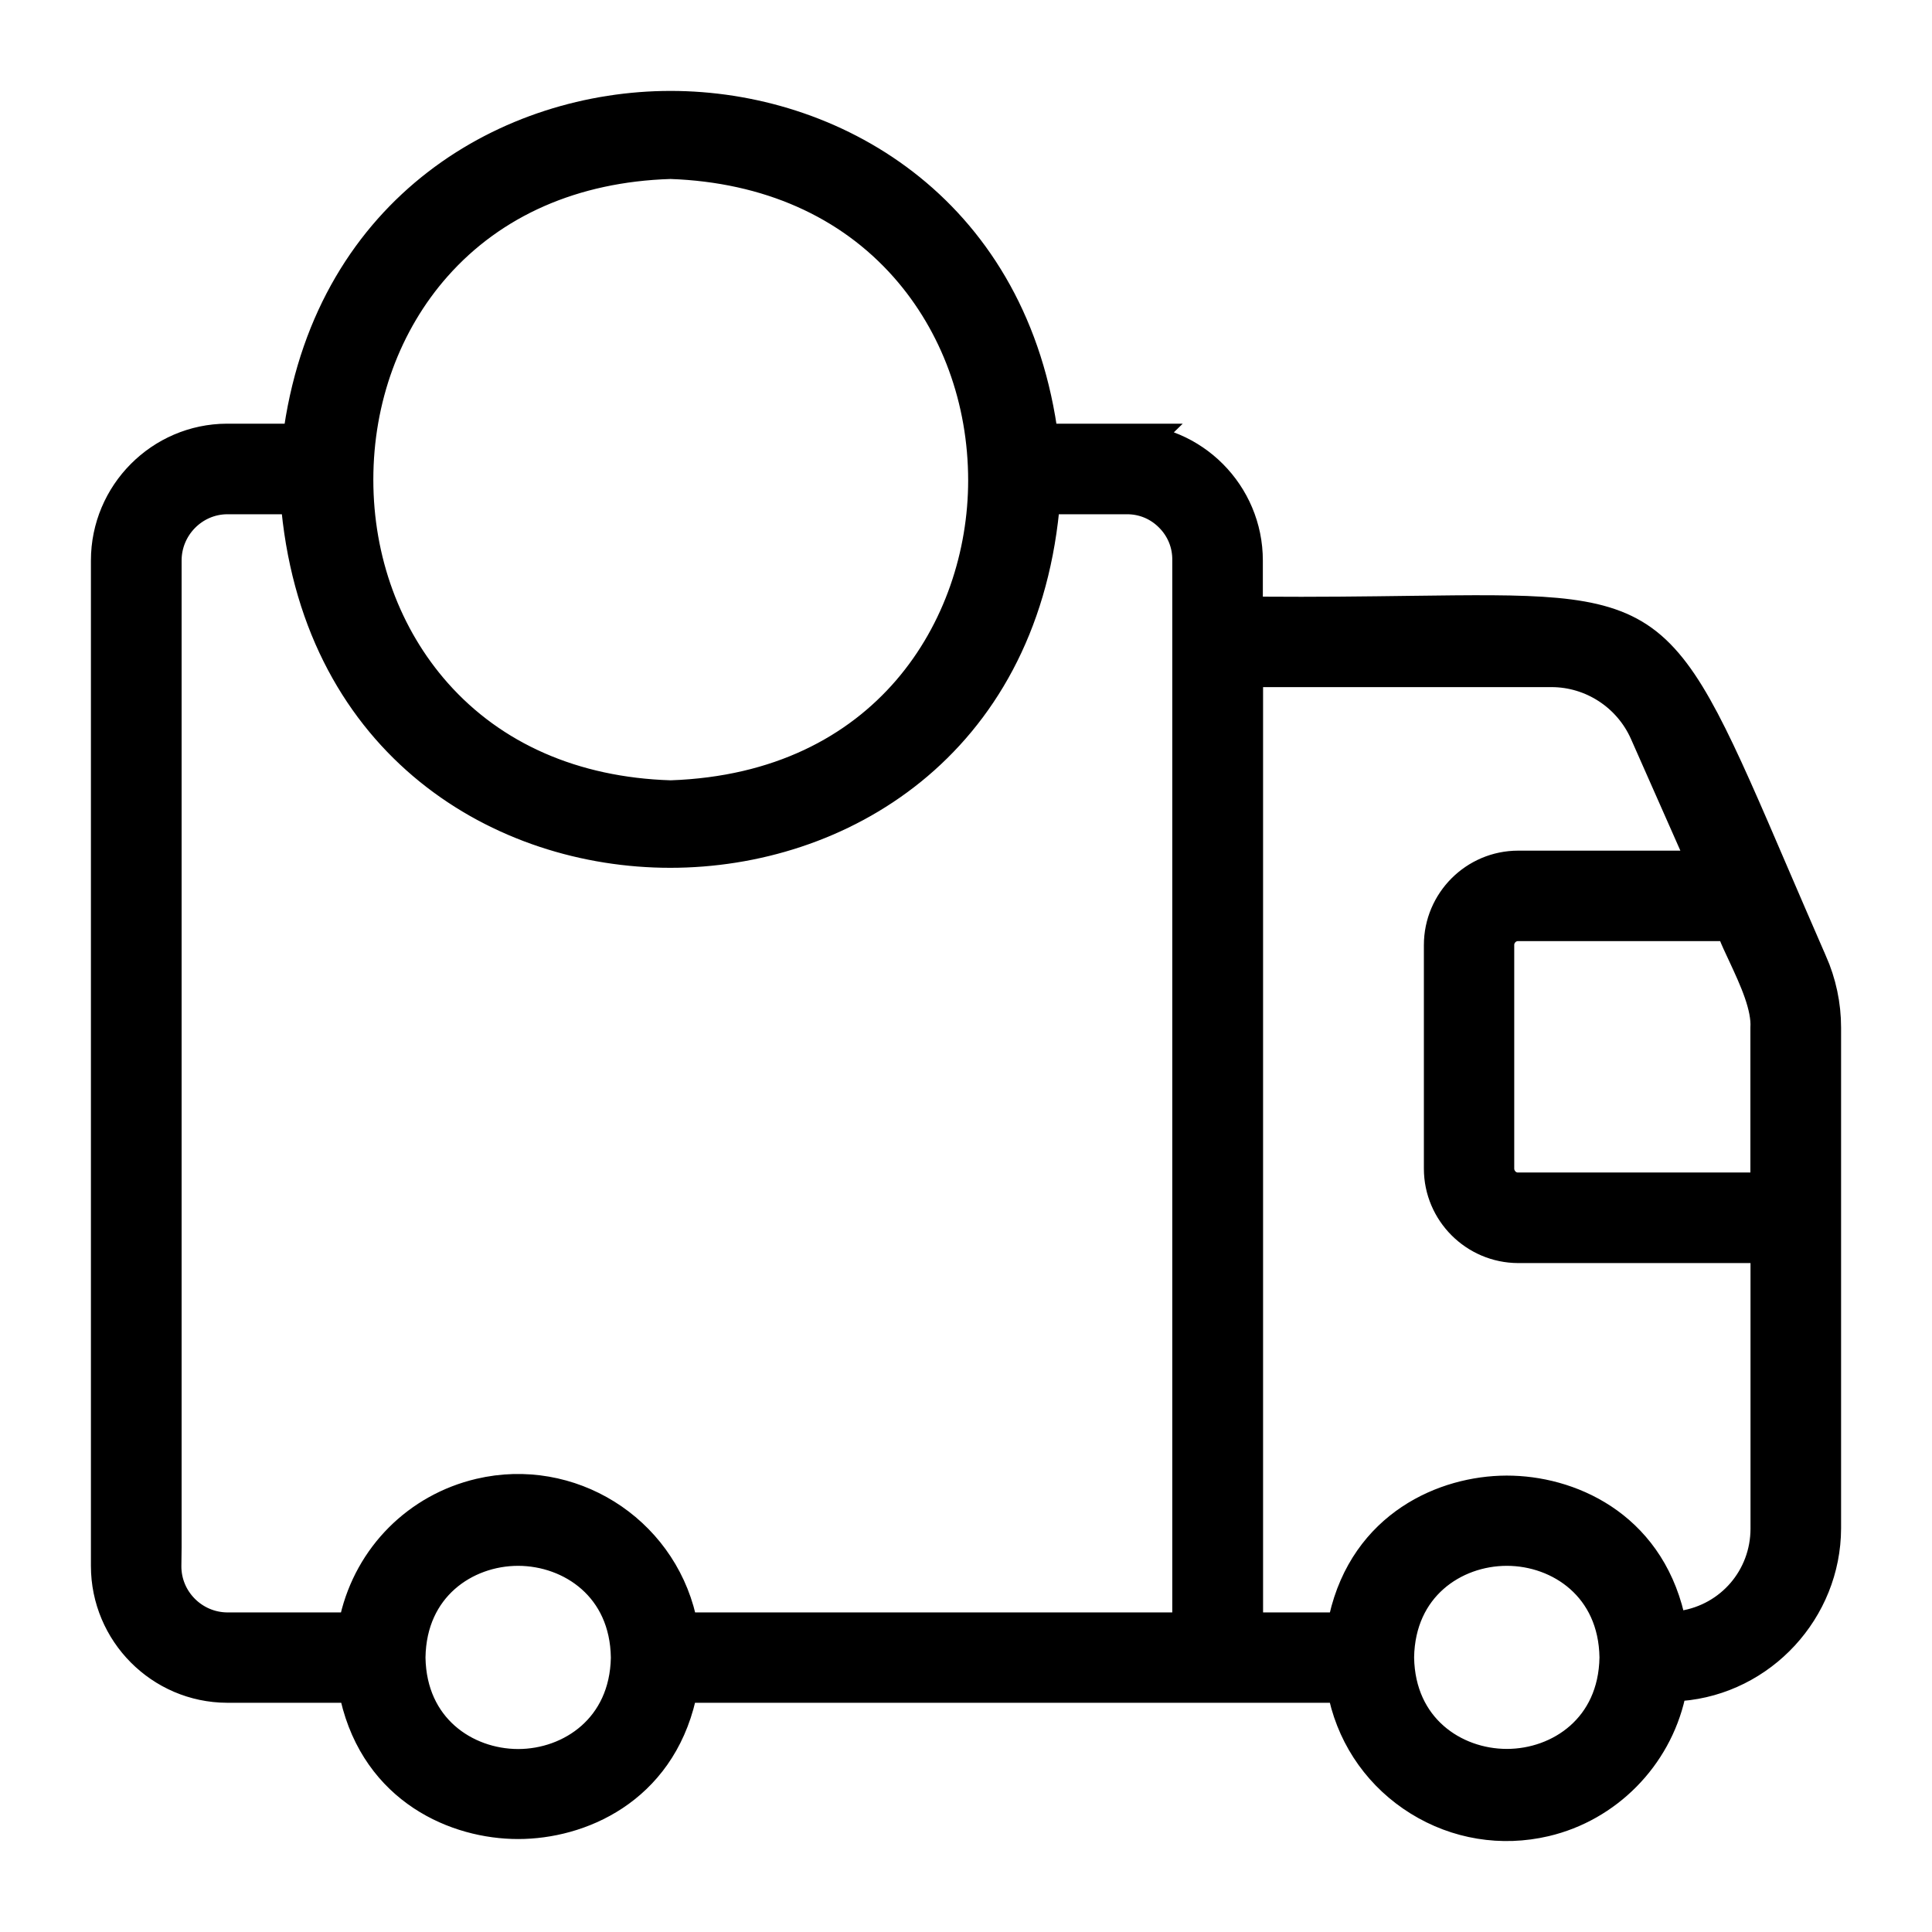 <svg width="17" height="17" viewBox="0 0 17 17" fill="none" xmlns="http://www.w3.org/2000/svg">
<mask id="path-1-outside-1_10168_18880" maskUnits="userSpaceOnUse" x="0" y="0" width="17" height="17" fill="black">
<rect fill="white" width="17" height="17"/>
<path d="M9.915 3.928H9.124L9.102 3.785C8.813 1.861 7.286 1 5.901 1H5.901C4.515 1 2.987 1.862 2.698 3.785L2.676 3.928H1.997C1.448 3.93 1 4.38 1 4.932V13.779C1 14.331 1.448 14.781 1.998 14.783H3.161L3.191 14.913C3.374 15.702 4.042 15.982 4.559 15.982H4.559C5.076 15.982 5.744 15.702 5.927 14.913L5.957 14.783H11.859L11.89 14.912C11.975 15.279 12.199 15.59 12.518 15.788C12.837 15.986 13.215 16.048 13.581 15.962C14.102 15.84 14.514 15.422 14.632 14.899L14.659 14.778L14.782 14.768C15.463 14.713 15.998 14.133 16 13.448V9.042C16 8.851 15.96 8.665 15.883 8.49L15.882 8.489C15.762 8.214 15.652 7.958 15.555 7.733C15.048 6.552 14.793 5.959 14.418 5.688C14.05 5.421 13.502 5.429 12.41 5.443C12.028 5.448 11.595 5.454 11.078 5.45L10.912 5.449V4.932C10.912 4.381 10.465 3.931 9.914 3.929L9.915 3.928ZM3.789 2.299C4.3 1.722 5.028 1.402 5.894 1.375H5.9H5.906C6.774 1.406 7.503 1.729 8.014 2.307C8.469 2.822 8.719 3.504 8.719 4.229C8.718 5.548 7.837 6.999 5.907 7.066H5.902H5.896C5.03 7.039 4.301 6.719 3.79 6.142C3.336 5.629 3.085 4.947 3.085 4.221C3.085 3.495 3.335 2.812 3.789 2.299L3.789 2.299ZM5.575 14.59C5.562 15.246 5.054 15.59 4.559 15.59H4.558C4.062 15.589 3.555 15.245 3.544 14.588V14.585V14.582C3.554 13.923 4.063 13.578 4.559 13.578H4.56C5.057 13.579 5.566 13.924 5.575 14.584V14.587V14.589V14.59ZM5.958 14.388L5.928 14.258C5.751 13.502 4.993 13.03 4.238 13.207C3.714 13.33 3.312 13.733 3.189 14.258L3.159 14.388H1.998C1.664 14.385 1.394 14.112 1.396 13.779L1.398 13.612V4.932C1.398 4.6 1.667 4.327 1.998 4.325H2.661L2.676 4.476C2.883 6.521 4.443 7.436 5.898 7.436H5.898C7.354 7.436 8.915 6.521 9.121 4.476L9.136 4.325H9.914C10.076 4.324 10.228 4.387 10.342 4.503C10.457 4.619 10.518 4.772 10.515 4.934V14.388H5.958L5.958 14.388ZM14.274 14.587C14.263 15.245 13.755 15.589 13.259 15.589C12.763 15.589 12.254 15.245 12.243 14.587V14.584V14.581C12.254 13.922 12.763 13.578 13.259 13.578H13.259C13.755 13.578 14.264 13.923 14.274 14.582V14.584V14.587H14.274ZM15.314 8.188C15.333 8.237 15.363 8.301 15.395 8.369C15.498 8.59 15.614 8.84 15.602 9.048V10.517H13.359C13.359 10.517 13.356 10.517 13.355 10.517C13.23 10.517 13.126 10.414 13.124 10.285V8.315C13.124 8.252 13.149 8.193 13.194 8.148C13.239 8.104 13.298 8.08 13.361 8.081H15.273L15.314 8.188H15.314ZM10.913 5.846H13.654C14.033 5.847 14.378 6.072 14.533 6.419L15.093 7.685H13.359C13.012 7.685 12.729 7.968 12.729 8.316V10.283C12.729 10.63 13.012 10.913 13.359 10.914H15.603V13.452C15.602 13.914 15.27 14.301 14.813 14.372L14.661 14.396L14.625 14.245C14.439 13.461 13.775 13.184 13.26 13.184C13.258 13.184 13.256 13.184 13.254 13.184C12.737 13.186 12.07 13.469 11.891 14.257L11.861 14.388H10.914V5.846H10.913Z"/>
</mask>
<path d="M9.915 3.928H9.124L9.102 3.785C8.813 1.861 7.286 1 5.901 1H5.901C4.515 1 2.987 1.862 2.698 3.785L2.676 3.928H1.997C1.448 3.93 1 4.38 1 4.932V13.779C1 14.331 1.448 14.781 1.998 14.783H3.161L3.191 14.913C3.374 15.702 4.042 15.982 4.559 15.982H4.559C5.076 15.982 5.744 15.702 5.927 14.913L5.957 14.783H11.859L11.89 14.912C11.975 15.279 12.199 15.59 12.518 15.788C12.837 15.986 13.215 16.048 13.581 15.962C14.102 15.84 14.514 15.422 14.632 14.899L14.659 14.778L14.782 14.768C15.463 14.713 15.998 14.133 16 13.448V9.042C16 8.851 15.96 8.665 15.883 8.49L15.882 8.489C15.762 8.214 15.652 7.958 15.555 7.733C15.048 6.552 14.793 5.959 14.418 5.688C14.05 5.421 13.502 5.429 12.41 5.443C12.028 5.448 11.595 5.454 11.078 5.45L10.912 5.449V4.932C10.912 4.381 10.465 3.931 9.914 3.929L9.915 3.928ZM3.789 2.299C4.3 1.722 5.028 1.402 5.894 1.375H5.9H5.906C6.774 1.406 7.503 1.729 8.014 2.307C8.469 2.822 8.719 3.504 8.719 4.229C8.718 5.548 7.837 6.999 5.907 7.066H5.902H5.896C5.03 7.039 4.301 6.719 3.79 6.142C3.336 5.629 3.085 4.947 3.085 4.221C3.085 3.495 3.335 2.812 3.789 2.299L3.789 2.299ZM5.575 14.59C5.562 15.246 5.054 15.59 4.559 15.59H4.558C4.062 15.589 3.555 15.245 3.544 14.588V14.585V14.582C3.554 13.923 4.063 13.578 4.559 13.578H4.56C5.057 13.579 5.566 13.924 5.575 14.584V14.587V14.589V14.59ZM5.958 14.388L5.928 14.258C5.751 13.502 4.993 13.03 4.238 13.207C3.714 13.33 3.312 13.733 3.189 14.258L3.159 14.388H1.998C1.664 14.385 1.394 14.112 1.396 13.779L1.398 13.612V4.932C1.398 4.6 1.667 4.327 1.998 4.325H2.661L2.676 4.476C2.883 6.521 4.443 7.436 5.898 7.436H5.898C7.354 7.436 8.915 6.521 9.121 4.476L9.136 4.325H9.914C10.076 4.324 10.228 4.387 10.342 4.503C10.457 4.619 10.518 4.772 10.515 4.934V14.388H5.958L5.958 14.388ZM14.274 14.587C14.263 15.245 13.755 15.589 13.259 15.589C12.763 15.589 12.254 15.245 12.243 14.587V14.584V14.581C12.254 13.922 12.763 13.578 13.259 13.578H13.259C13.755 13.578 14.264 13.923 14.274 14.582V14.584V14.587H14.274ZM15.314 8.188C15.333 8.237 15.363 8.301 15.395 8.369C15.498 8.59 15.614 8.84 15.602 9.048V10.517H13.359C13.359 10.517 13.356 10.517 13.355 10.517C13.23 10.517 13.126 10.414 13.124 10.285V8.315C13.124 8.252 13.149 8.193 13.194 8.148C13.239 8.104 13.298 8.08 13.361 8.081H15.273L15.314 8.188H15.314ZM10.913 5.846H13.654C14.033 5.847 14.378 6.072 14.533 6.419L15.093 7.685H13.359C13.012 7.685 12.729 7.968 12.729 8.316V10.283C12.729 10.63 13.012 10.913 13.359 10.914H15.603V13.452C15.602 13.914 15.27 14.301 14.813 14.372L14.661 14.396L14.625 14.245C14.439 13.461 13.775 13.184 13.26 13.184C13.258 13.184 13.256 13.184 13.254 13.184C12.737 13.186 12.07 13.469 11.891 14.257L11.861 14.388H10.914V5.846H10.913Z" fill="black"/>
<path d="M9.915 3.928H9.124L9.102 3.785C8.813 1.861 7.286 1 5.901 1H5.901C4.515 1 2.987 1.862 2.698 3.785L2.676 3.928H1.997C1.448 3.93 1 4.38 1 4.932V13.779C1 14.331 1.448 14.781 1.998 14.783H3.161L3.191 14.913C3.374 15.702 4.042 15.982 4.559 15.982H4.559C5.076 15.982 5.744 15.702 5.927 14.913L5.957 14.783H11.859L11.89 14.912C11.975 15.279 12.199 15.59 12.518 15.788C12.837 15.986 13.215 16.048 13.581 15.962C14.102 15.84 14.514 15.422 14.632 14.899L14.659 14.778L14.782 14.768C15.463 14.713 15.998 14.133 16 13.448V9.042C16 8.851 15.96 8.665 15.883 8.49L15.882 8.489C15.762 8.214 15.652 7.958 15.555 7.733C15.048 6.552 14.793 5.959 14.418 5.688C14.05 5.421 13.502 5.429 12.41 5.443C12.028 5.448 11.595 5.454 11.078 5.45L10.912 5.449V4.932C10.912 4.381 10.465 3.931 9.914 3.929L9.915 3.928ZM3.789 2.299C4.3 1.722 5.028 1.402 5.894 1.375H5.9H5.906C6.774 1.406 7.503 1.729 8.014 2.307C8.469 2.822 8.719 3.504 8.719 4.229C8.718 5.548 7.837 6.999 5.907 7.066H5.902H5.896C5.03 7.039 4.301 6.719 3.79 6.142C3.336 5.629 3.085 4.947 3.085 4.221C3.085 3.495 3.335 2.812 3.789 2.299L3.789 2.299ZM5.575 14.59C5.562 15.246 5.054 15.59 4.559 15.59H4.558C4.062 15.589 3.555 15.245 3.544 14.588V14.585V14.582C3.554 13.923 4.063 13.578 4.559 13.578H4.56C5.057 13.579 5.566 13.924 5.575 14.584V14.587V14.589V14.59ZM5.958 14.388L5.928 14.258C5.751 13.502 4.993 13.03 4.238 13.207C3.714 13.33 3.312 13.733 3.189 14.258L3.159 14.388H1.998C1.664 14.385 1.394 14.112 1.396 13.779L1.398 13.612V4.932C1.398 4.6 1.667 4.327 1.998 4.325H2.661L2.676 4.476C2.883 6.521 4.443 7.436 5.898 7.436H5.898C7.354 7.436 8.915 6.521 9.121 4.476L9.136 4.325H9.914C10.076 4.324 10.228 4.387 10.342 4.503C10.457 4.619 10.518 4.772 10.515 4.934V14.388H5.958L5.958 14.388ZM14.274 14.587C14.263 15.245 13.755 15.589 13.259 15.589C12.763 15.589 12.254 15.245 12.243 14.587V14.584V14.581C12.254 13.922 12.763 13.578 13.259 13.578H13.259C13.755 13.578 14.264 13.923 14.274 14.582V14.584V14.587H14.274ZM15.314 8.188C15.333 8.237 15.363 8.301 15.395 8.369C15.498 8.59 15.614 8.84 15.602 9.048V10.517H13.359C13.359 10.517 13.356 10.517 13.355 10.517C13.23 10.517 13.126 10.414 13.124 10.285V8.315C13.124 8.252 13.149 8.193 13.194 8.148C13.239 8.104 13.298 8.08 13.361 8.081H15.273L15.314 8.188H15.314ZM10.913 5.846H13.654C14.033 5.847 14.378 6.072 14.533 6.419L15.093 7.685H13.359C13.012 7.685 12.729 7.968 12.729 8.316V10.283C12.729 10.63 13.012 10.913 13.359 10.914H15.603V13.452C15.602 13.914 15.27 14.301 14.813 14.372L14.661 14.396L14.625 14.245C14.439 13.461 13.775 13.184 13.26 13.184C13.258 13.184 13.256 13.184 13.254 13.184C12.737 13.186 12.07 13.469 11.891 14.257L11.861 14.388H10.914V5.846H10.913Z" stroke="black" stroke-width="0.4" mask="url(#path-1-outside-1_10168_18880)"/>
</svg>
